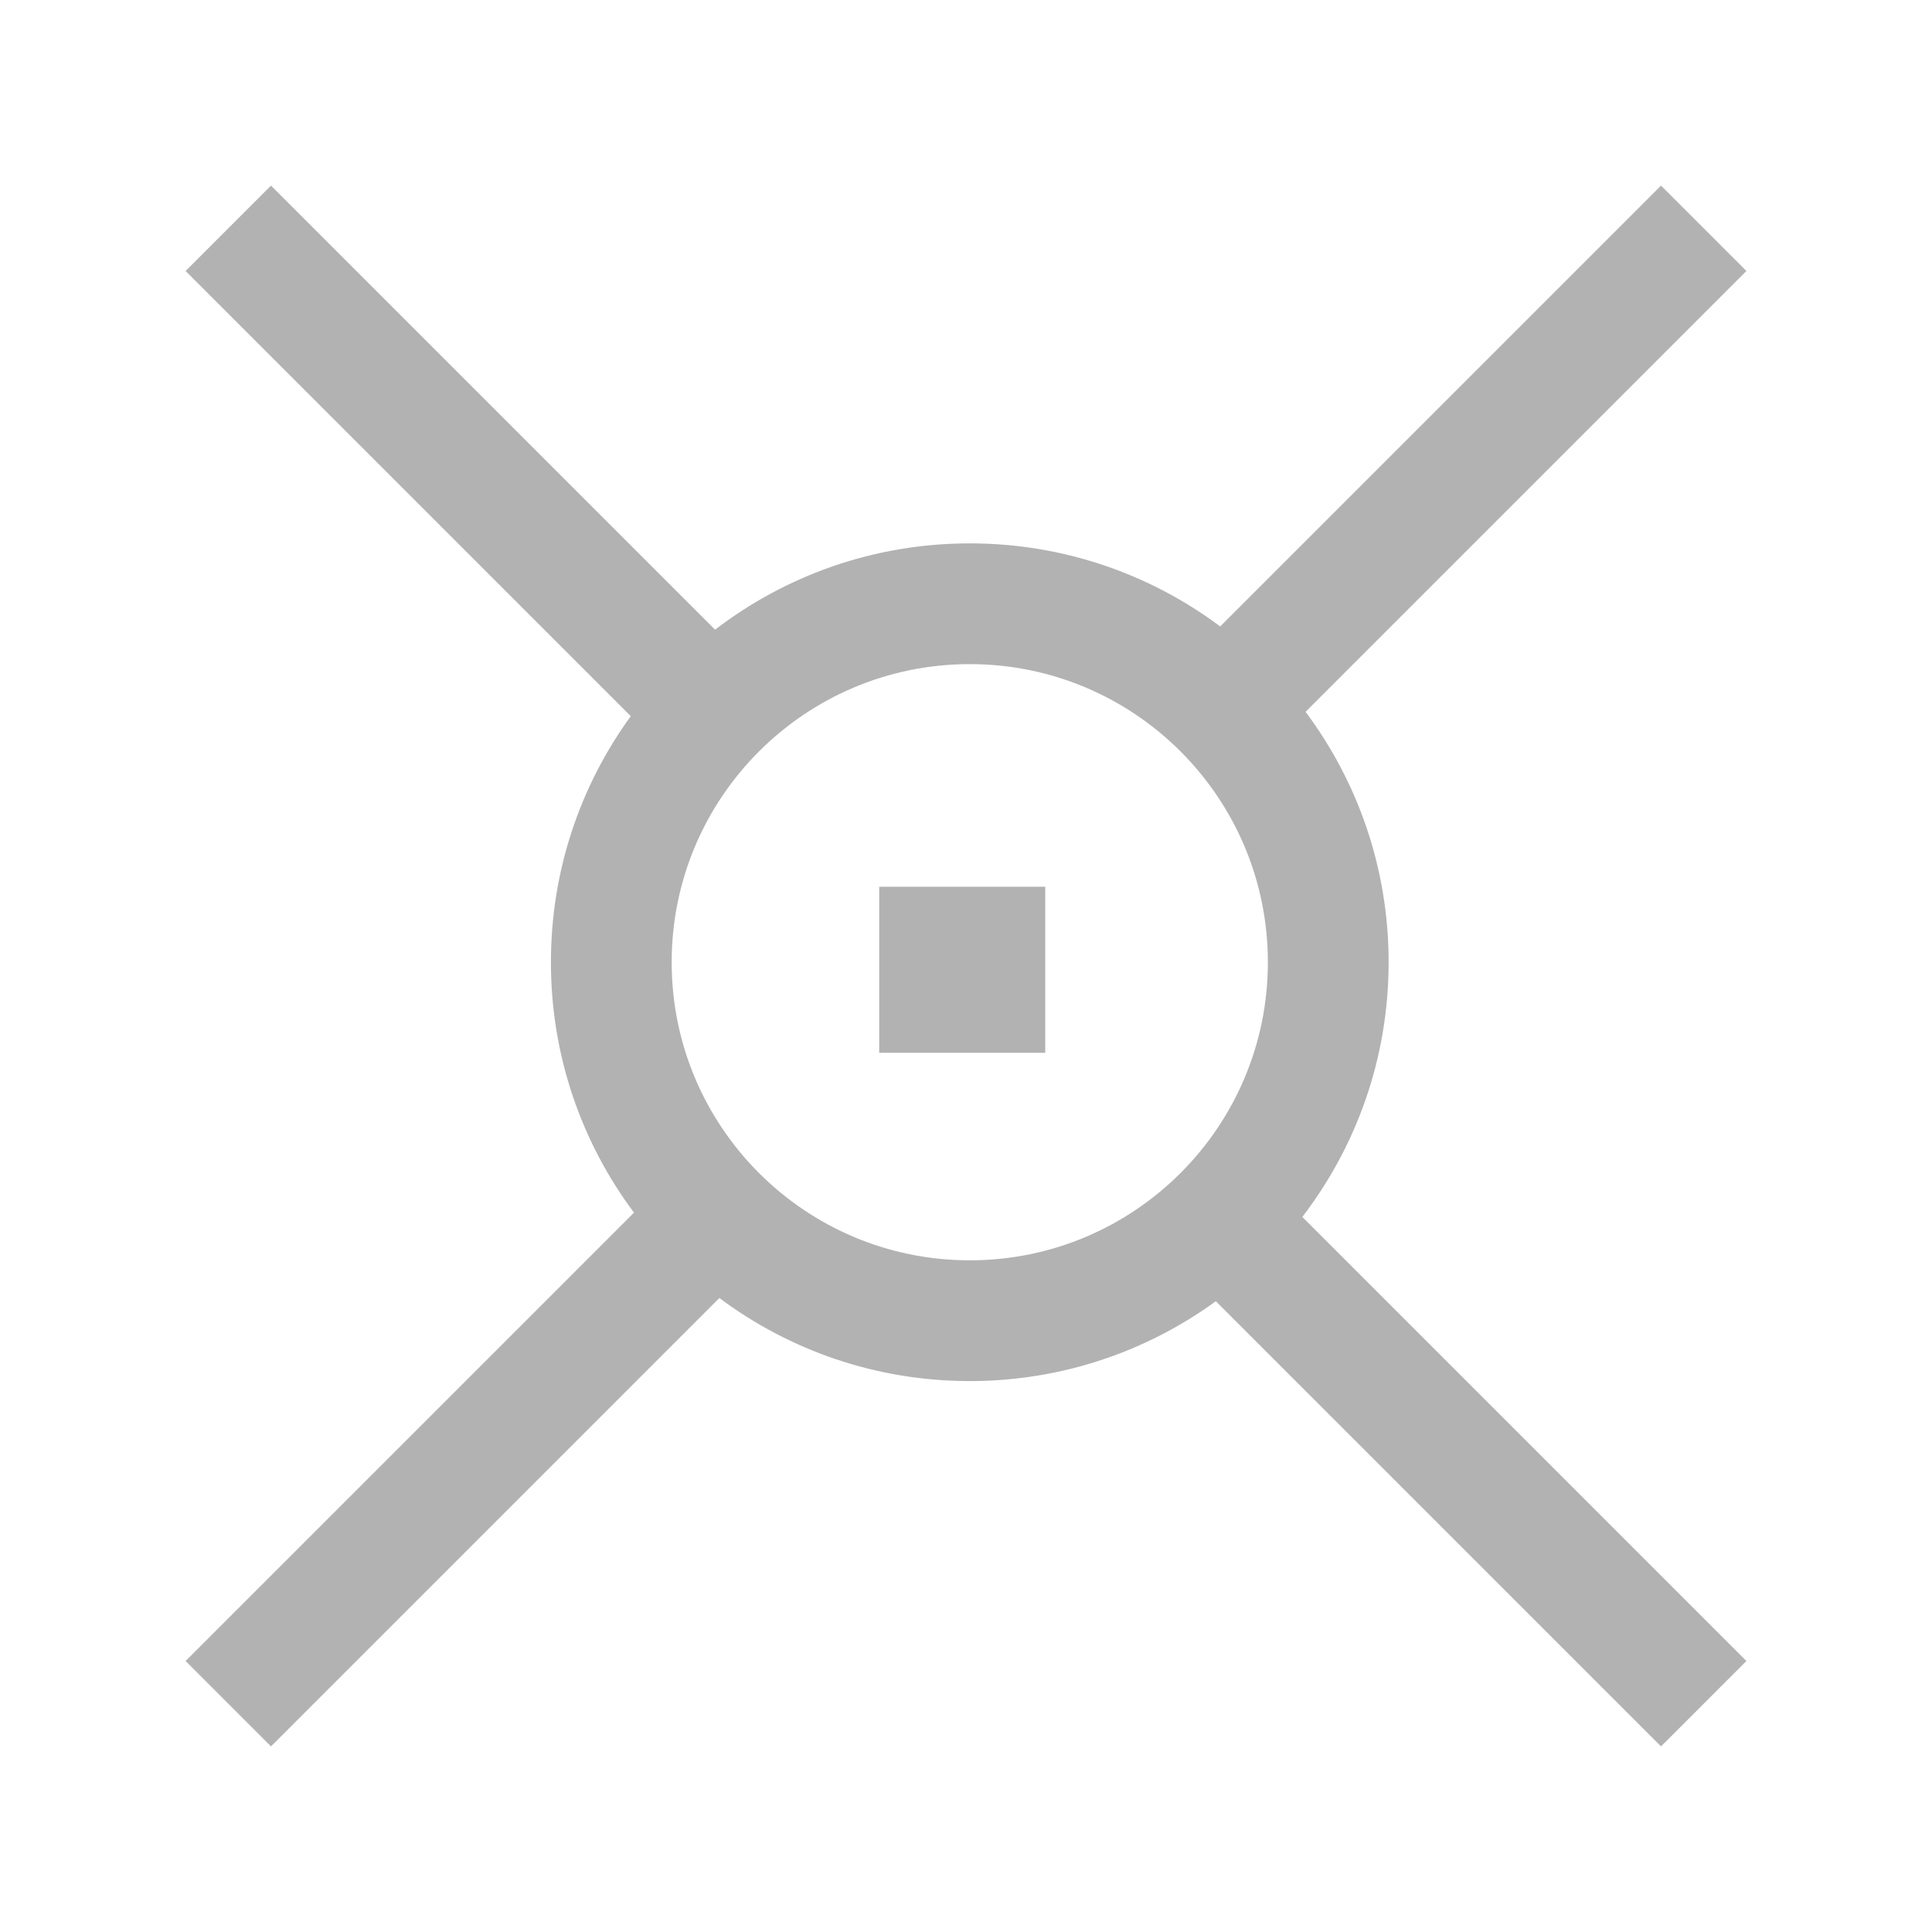<svg xmlns="http://www.w3.org/2000/svg" width="512" height="512" fill="none"><path fill="#B2B2B2" fill-rule="evenodd" d="M189.502 166.874 71.814 49.186 49.186 71.813l117.978 117.978C153.852 208.099 146 230.632 146 255c0 24.881 8.186 47.85 22.012 66.36L49.186 440.186l22.628 22.628L190.64 343.988C209.15 357.814 232.119 366 257 366c24.368 0 46.901-7.852 65.209-21.164l117.978 117.978 22.627-22.628-117.688-117.687C359.473 303.795 368 280.393 368 255c0-24.881-8.186-47.85-22.012-66.36L462.814 71.814l-22.628-22.628L323.36 166.012C304.85 152.186 281.881 144 257 144c-25.393 0-48.795 8.527-67.498 22.874ZM336 255c0 43.63-35.37 79-79 79s-79-35.37-79-79 35.37-79 79-79 79 35.37 79 79Z" clip-rule="evenodd"/><path fill="#B2B2B2" d="M233 235h44v44h-44z"/></svg>